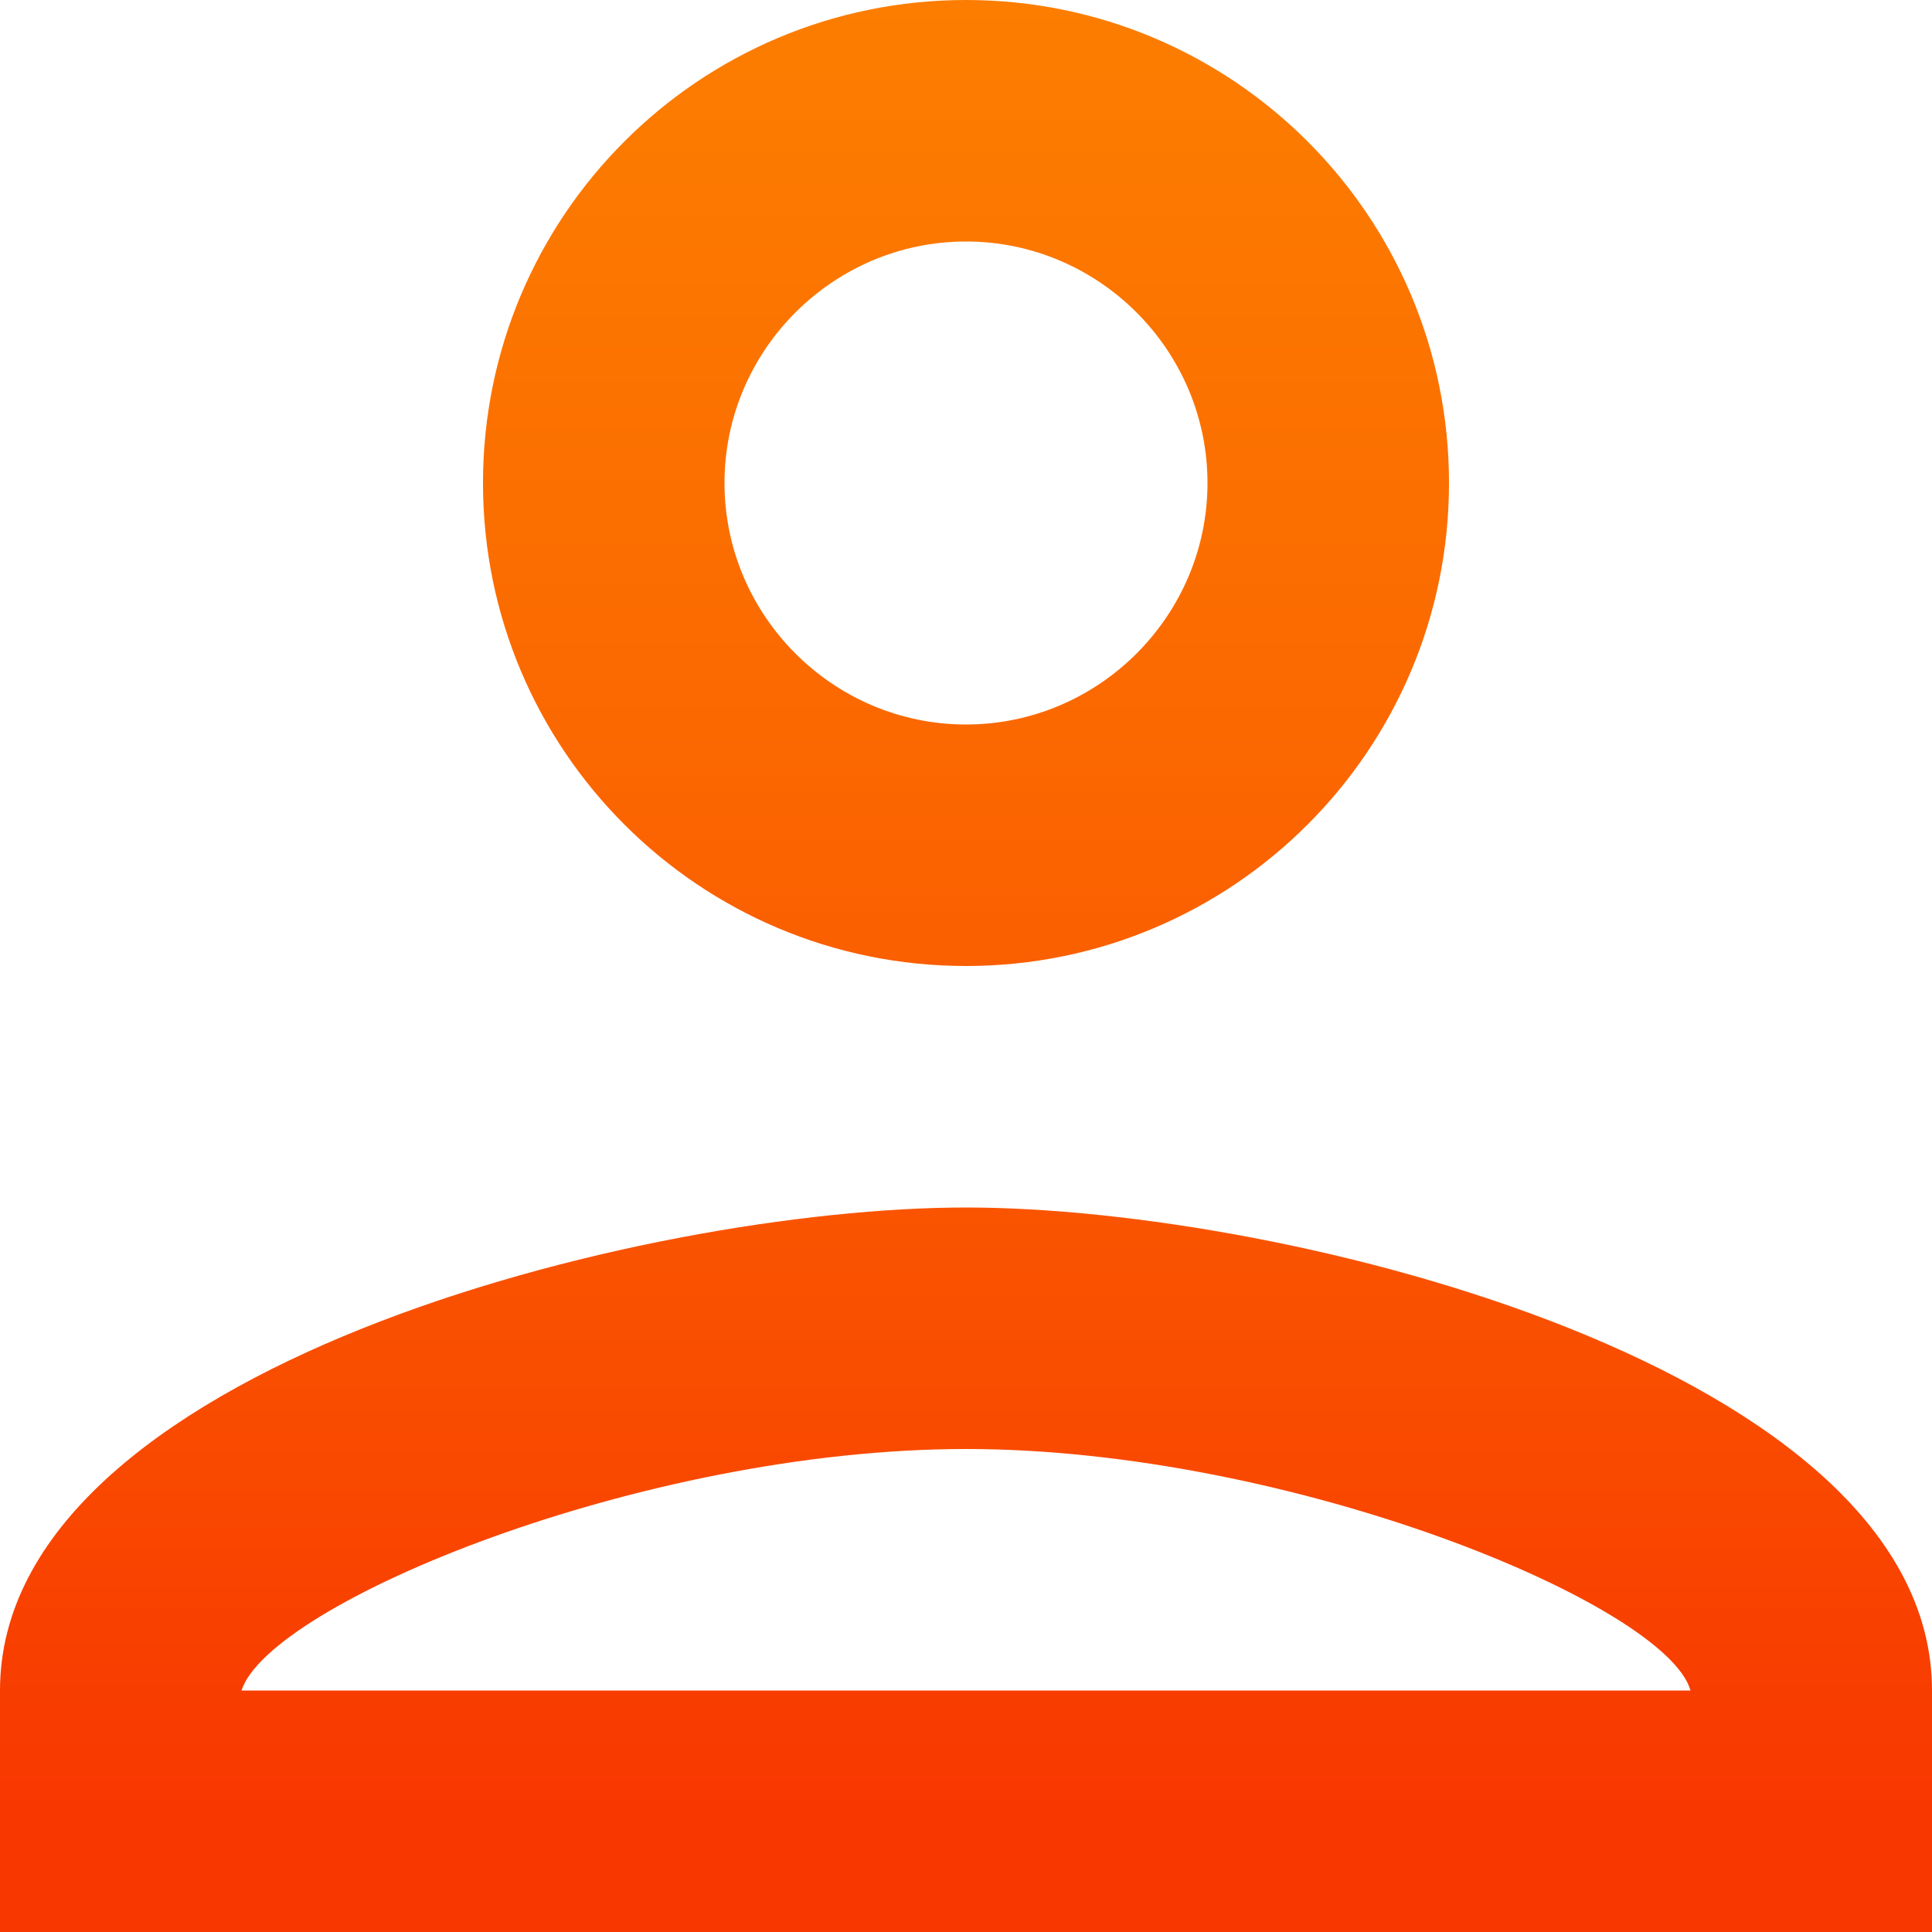 <svg width="15" height="15" viewBox="0 0 15 15" fill="none" xmlns="http://www.w3.org/2000/svg">
<path d="M7.5 1.875C8.531 1.875 9.375 2.719 9.375 3.75C9.375 4.781 8.531 5.625 7.5 5.625C6.469 5.625 5.625 4.781 5.625 3.75C5.625 2.719 6.469 1.875 7.5 1.875ZM7.5 11.25C10.031 11.25 12.938 12.459 13.125 13.125H1.875C2.091 12.45 4.978 11.25 7.5 11.25ZM7.5 0C5.428 0 3.75 1.678 3.75 3.75C3.75 5.822 5.428 7.5 7.5 7.5C9.572 7.5 11.25 5.822 11.25 3.75C11.25 1.678 9.572 0 7.5 0ZM7.5 9.375C4.997 9.375 0 10.631 0 13.125V15H15V13.125C15 10.631 10.003 9.375 7.5 9.375Z" fill="url(#paint0_linear_643_2387)"/>
<defs>
<linearGradient id="paint0_linear_643_2387" x1="7.5" y1="-9.572" x2="7.5" y2="14.052" gradientUnits="userSpaceOnUse">
<stop stop-color="#FE8B00"/>
<stop offset="0.222" stop-color="#FD8700"/>
<stop offset="0.439" stop-color="#FC7B00"/>
<stop offset="0.654" stop-color="#FB6700"/>
<stop offset="0.866" stop-color="#F94C00"/>
<stop offset="1" stop-color="#F83700"/>
</linearGradient>
</defs>
</svg>
